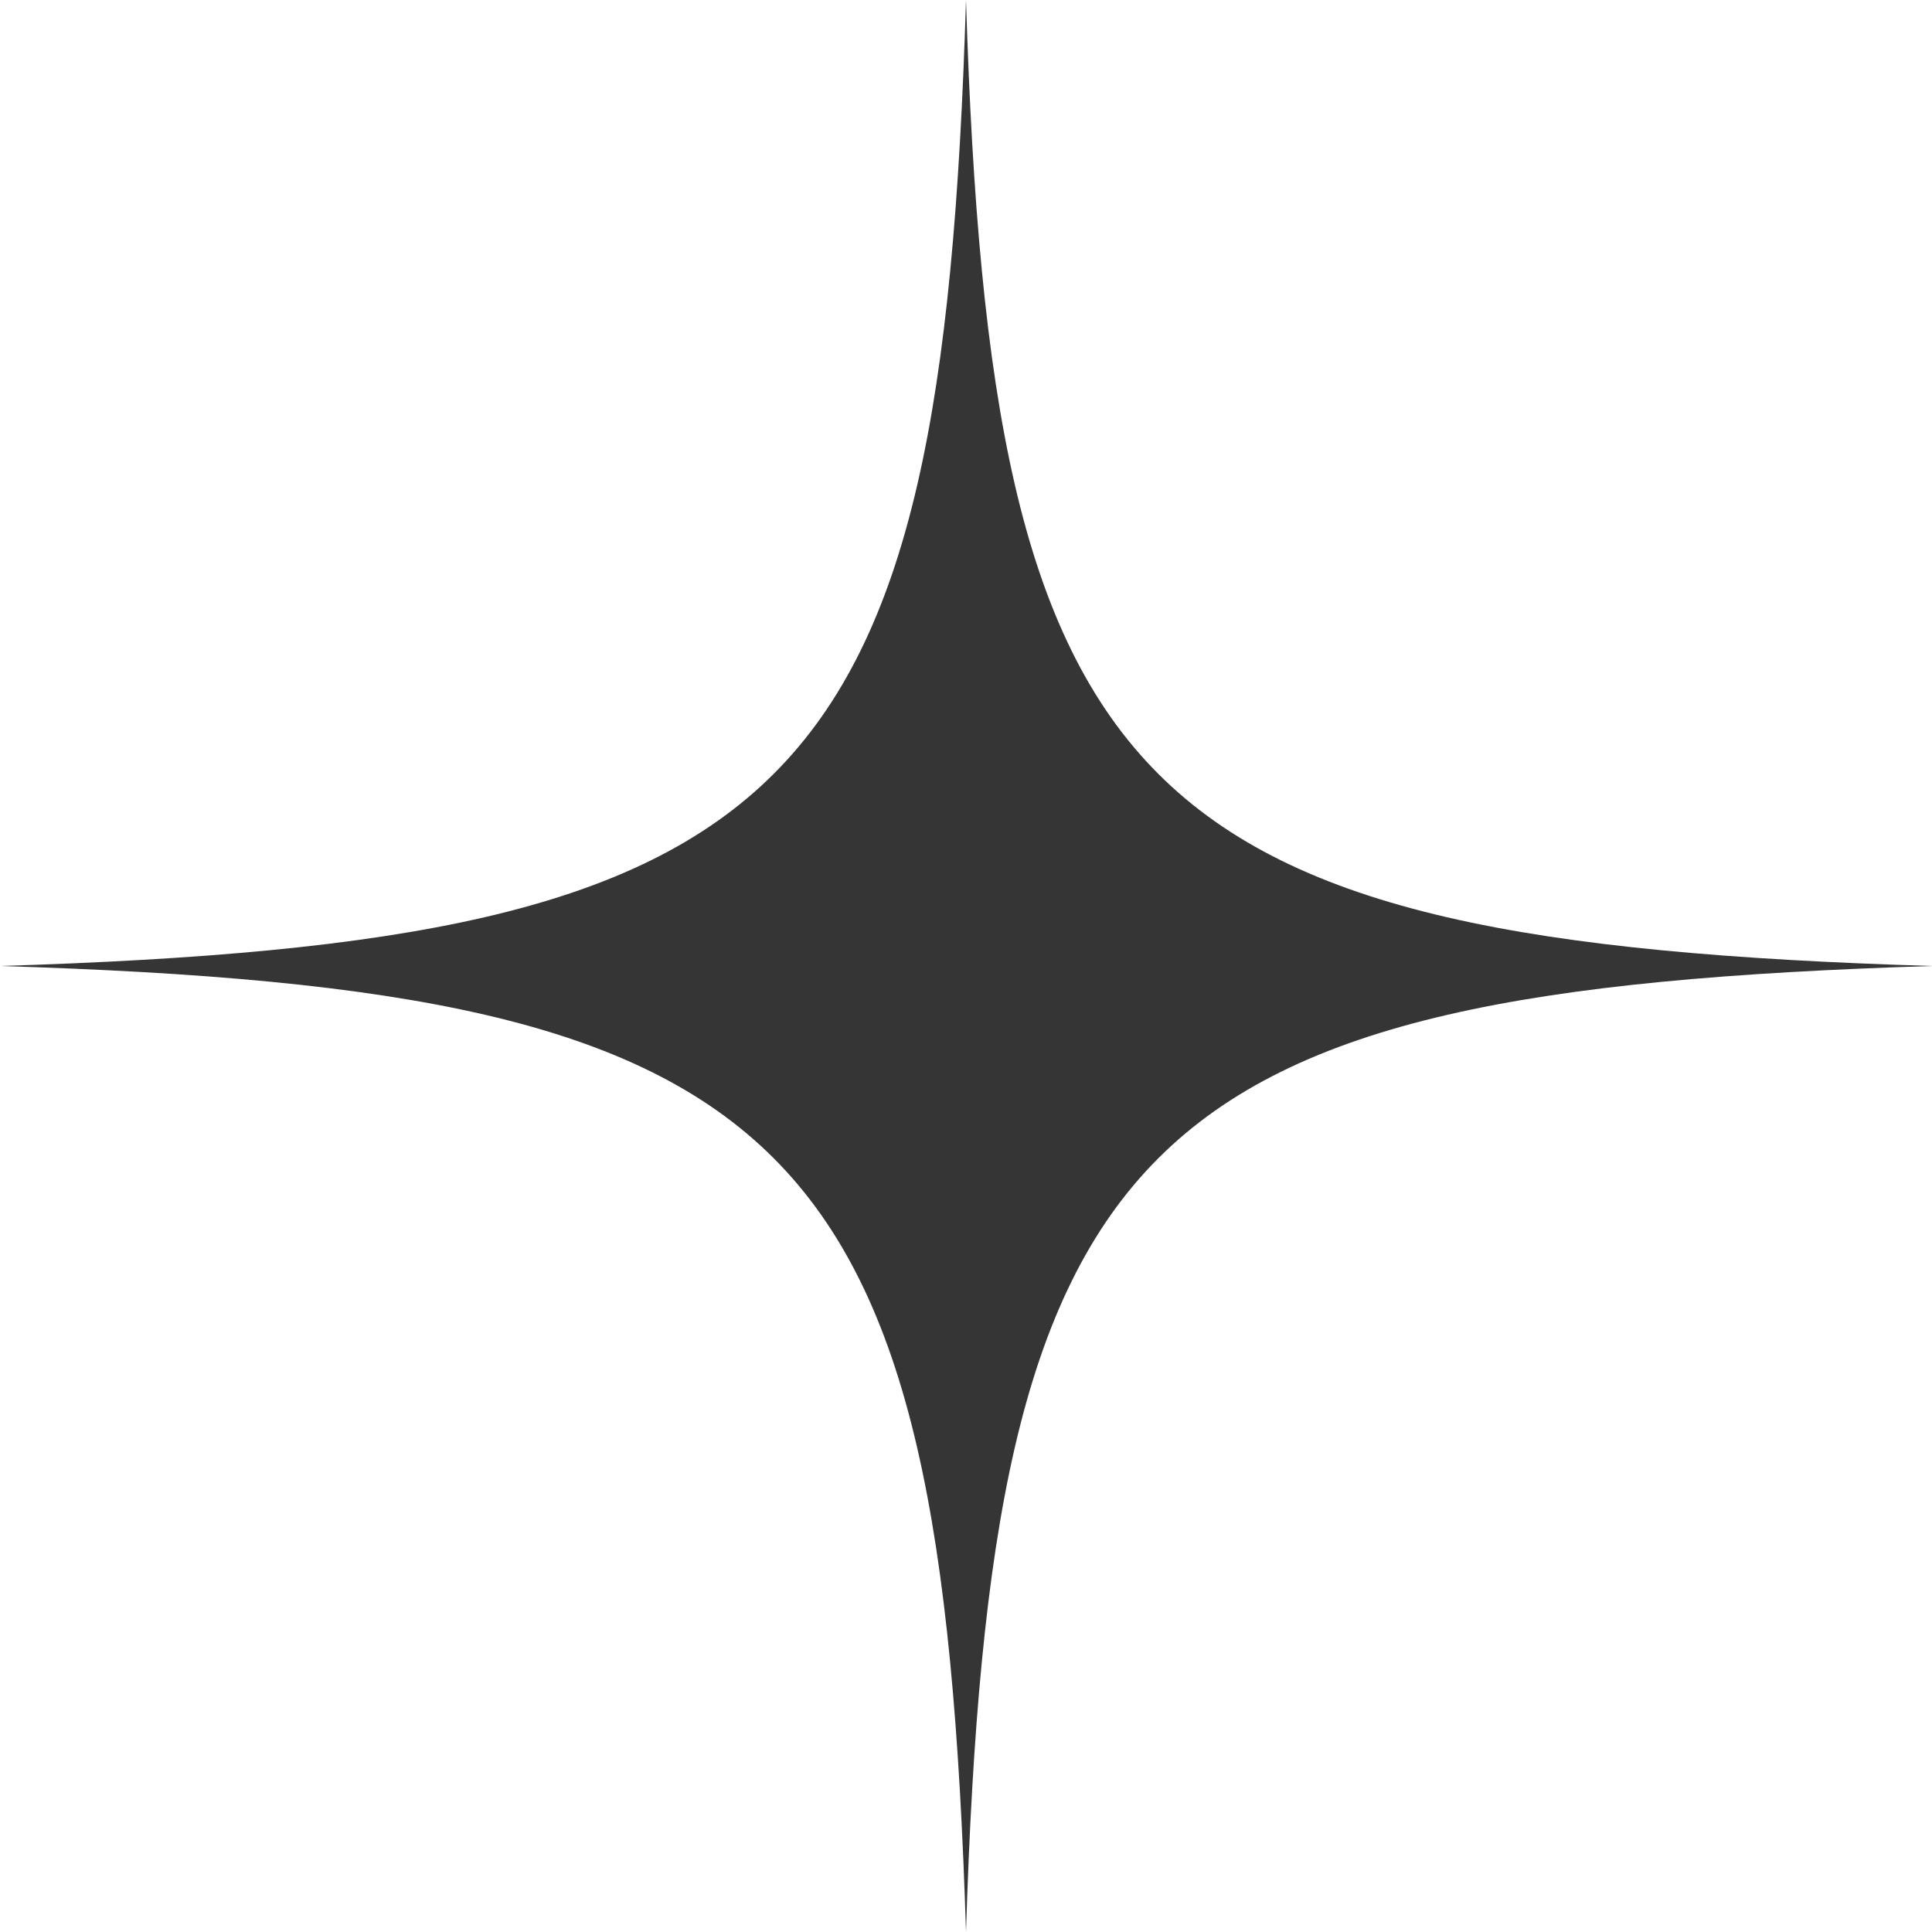<svg width="35" height="35" viewBox="0 0 35 35" fill="none" xmlns="http://www.w3.org/2000/svg">
<path fill-rule="evenodd" clip-rule="evenodd" d="M17.5 35C17.047 20.506 14.492 17.943 0 17.5C14.492 17.052 17.057 14.494 17.5 0C17.95 14.494 20.506 17.057 35 17.5C20.506 17.95 17.95 20.506 17.5 35Z" fill="#353535"/>
</svg>
